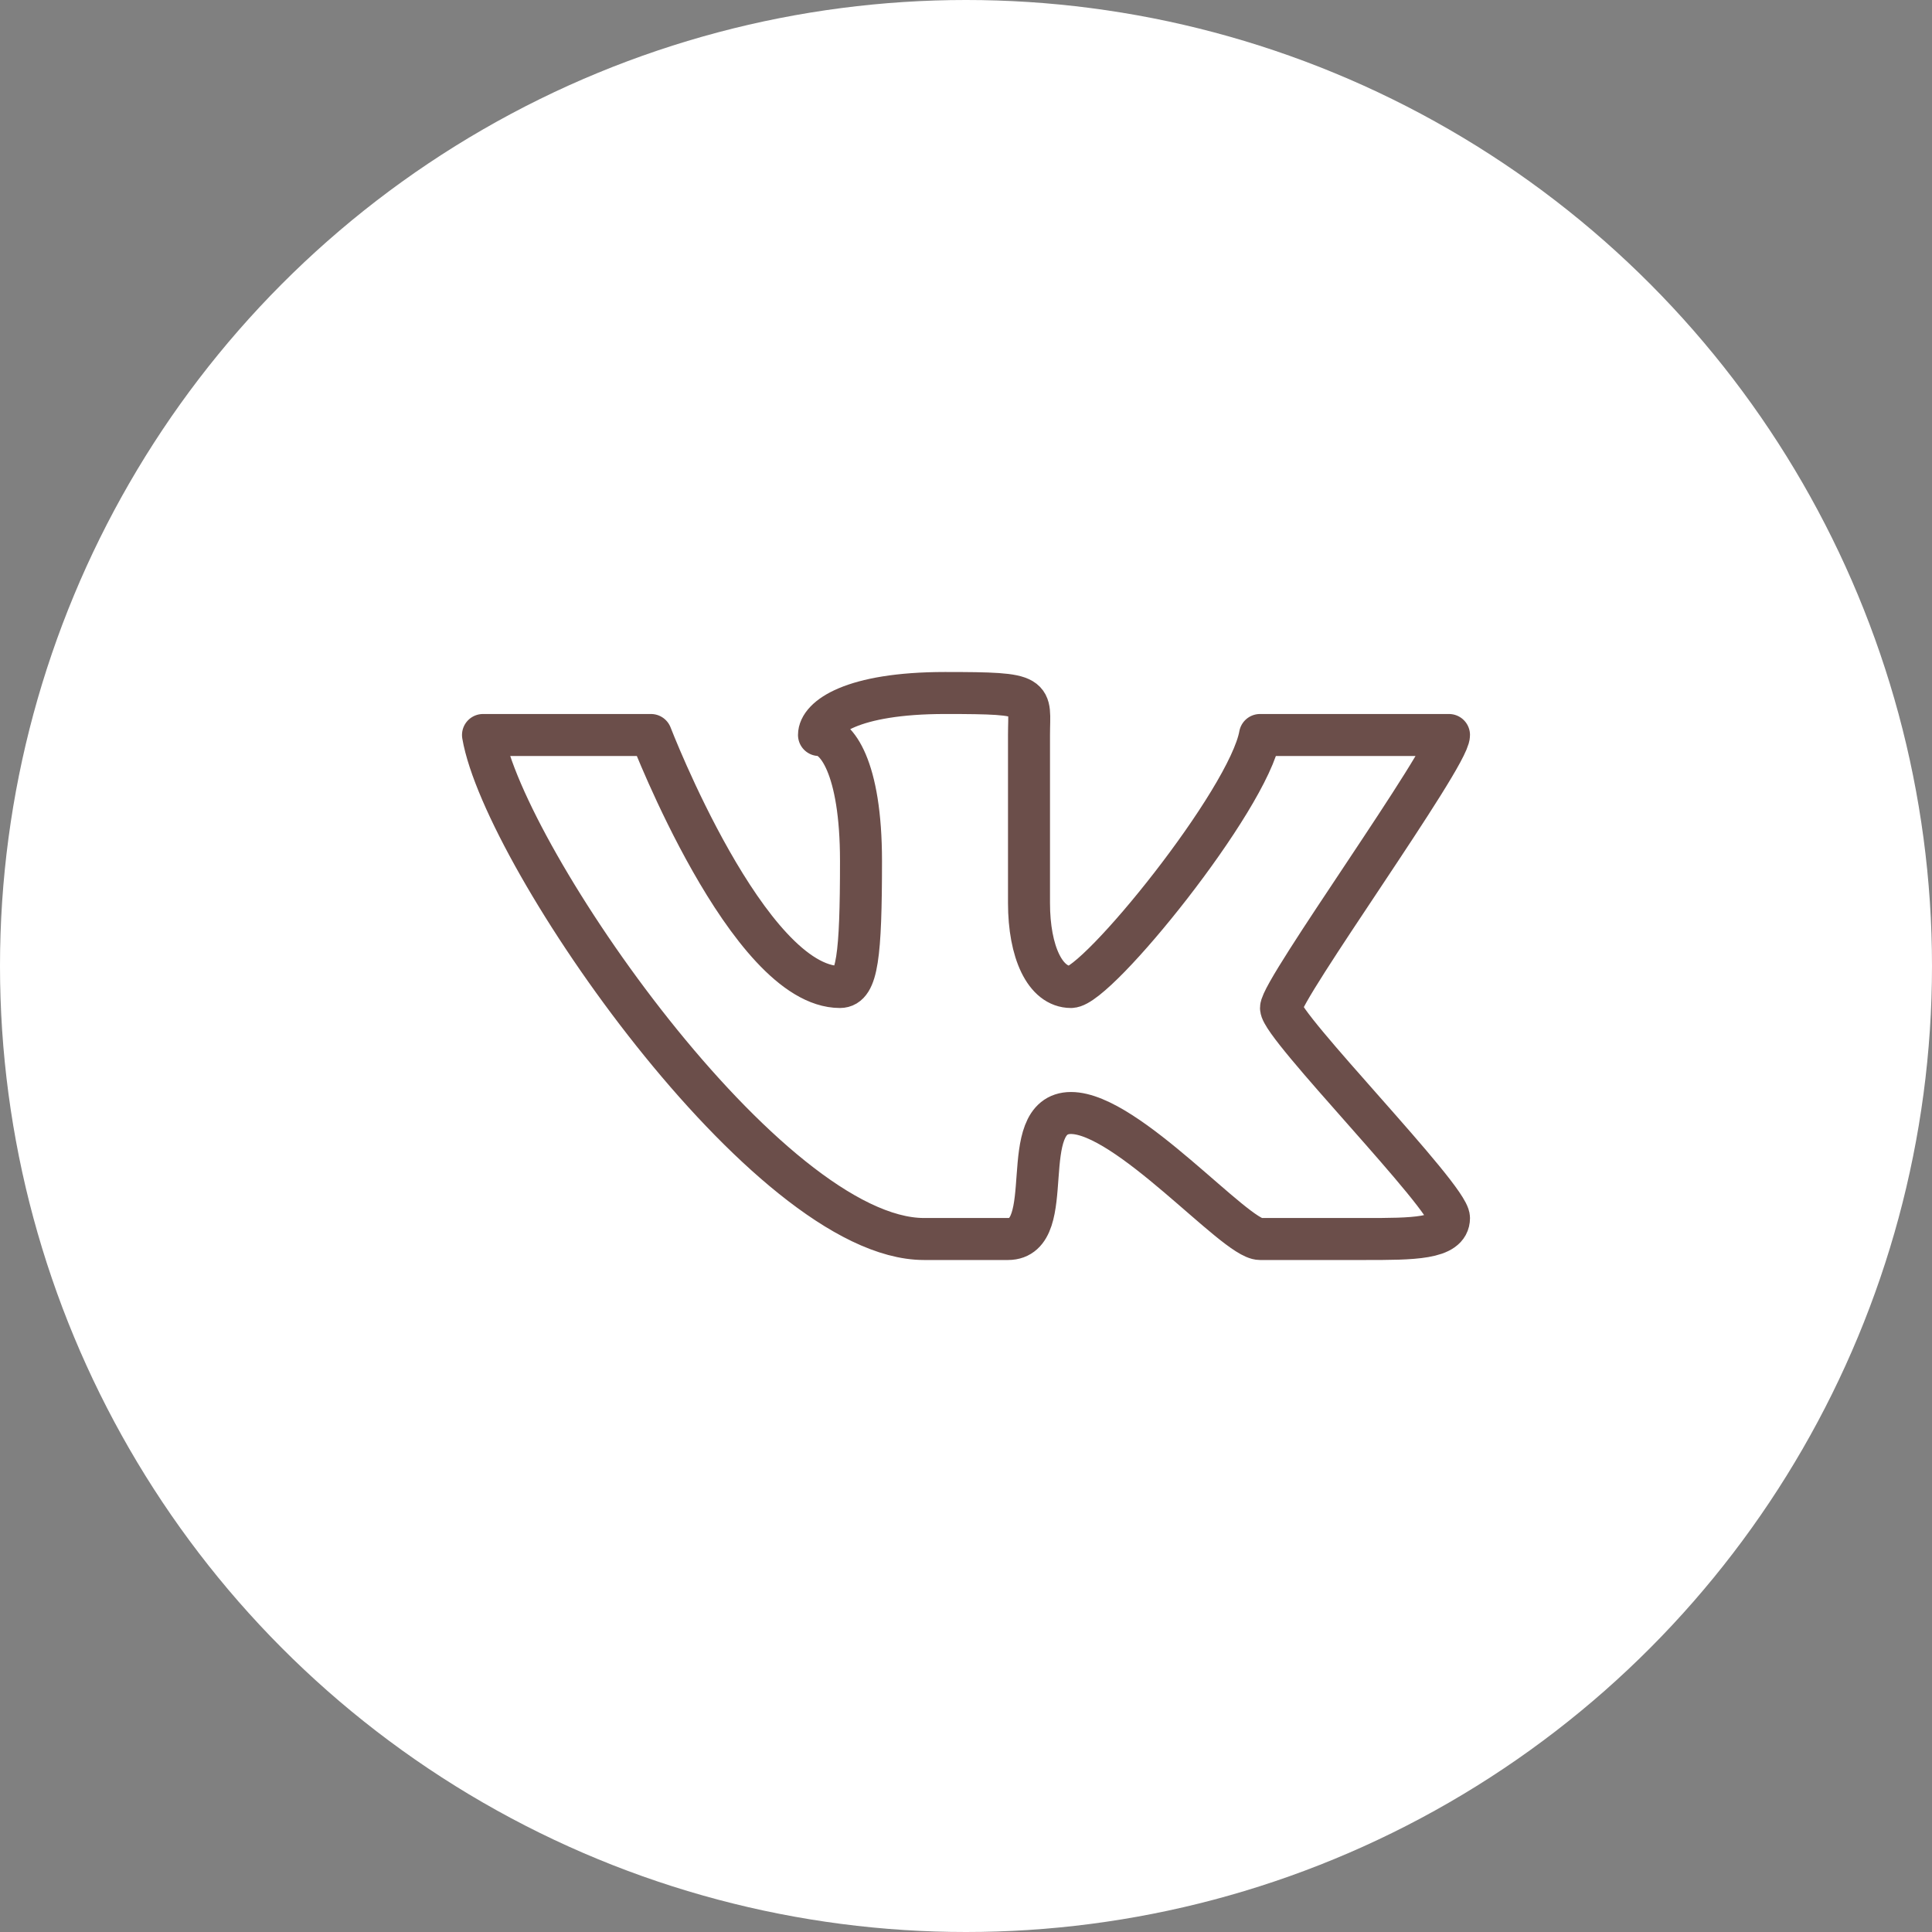 <?xml version="1.0" encoding="UTF-8"?> <svg xmlns="http://www.w3.org/2000/svg" width="46" height="46" viewBox="0 0 46 46" fill="none"><rect x="0" y="0" width="46" height="46" fill="#808080" stroke="none"/> <circle cx="23" cy="23" r="23" fill="white"></circle> <path d="M11.5 17.5H15.5C15.5 17.5 17.81 23.5 20 23.5C20.41 23.5 20.5 22.75 20.5 20.5C20.5 18.25 19.91 17.5 19.5 17.5C19.5 17.09 20.28 16.5 22.5 16.5C24.72 16.5 24.5 16.56 24.5 17.5V21.5C24.5 22.66 24.88 23.5 25.5 23.5C26.12 23.5 29.72 19.06 30 17.5H34.5C34.5 18.03 30.5 23.56 30.5 24C30.5 24.44 34.5 28.5 34.5 29C34.5 29.5 33.63 29.5 32.5 29.5H30C29.41 29.5 26.84 26.5 25.5 26.5C24.16 26.5 25.22 29.5 24 29.5H22C18.28 29.5 12 20.41 11.5 17.5Z" stroke="#6B4E4A" stroke-linecap="round" stroke-linejoin="round"></path> </svg> 